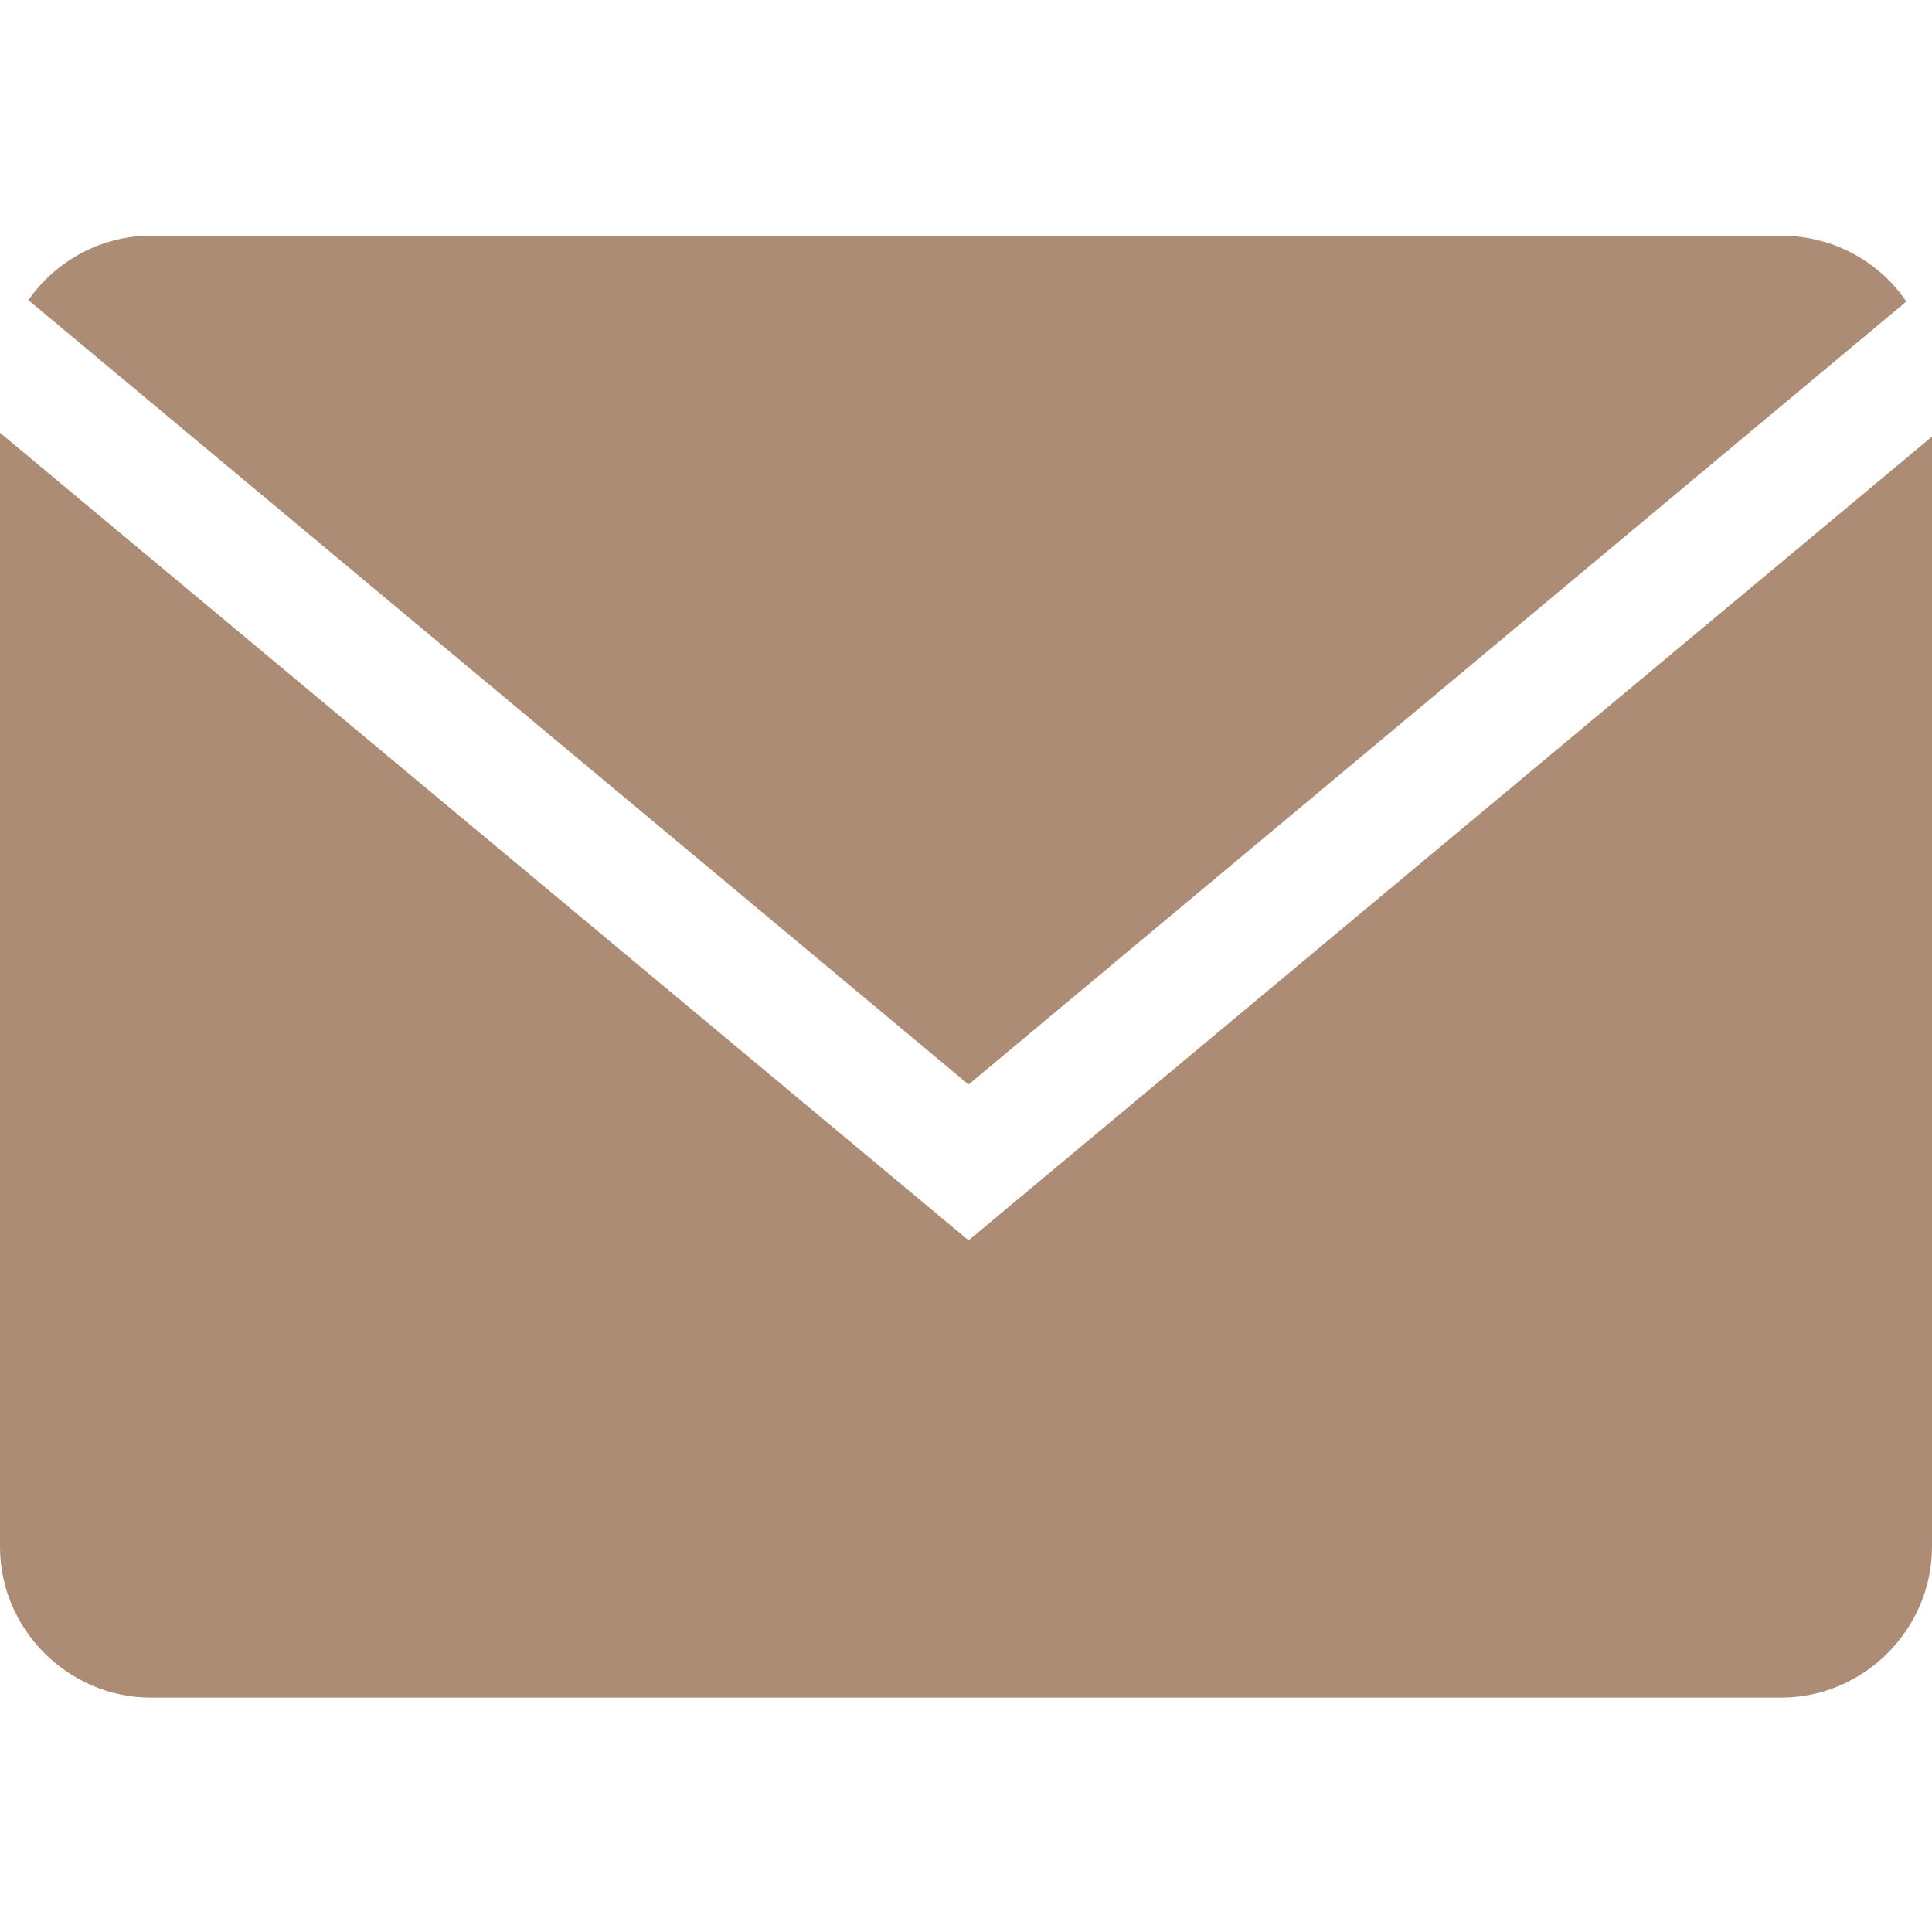 <?xml version="1.0" encoding="UTF-8"?>
<svg xmlns="http://www.w3.org/2000/svg" version="1.1" viewBox="0 0 150 150">
  <defs>
    <style>
      .cls-1 {
        fill: #ad8c76;
      }
    </style>
  </defs>
  <!-- Generator: Adobe Illustrator 28.7.4, SVG Export Plug-In . SVG Version: 1.2.0 Build 166)  -->
  <g>
    <g id="_案03">
      <g id="Glyph_copy_2">
        <path class="cls-1" d="M148,23.4c-2.1-3.1-5.7-5.1-9.7-5.1H11.7c-3.9,0-7.4,2-9.5,5l73,60.9s72.7-60.7,72.7-60.7Z"/>
        <path class="cls-1" d="M0,33.6v86.5c0,6.4,5.3,11.7,11.7,11.7h126.6c6.4,0,11.7-5.3,11.7-11.7V33.9l-74.8,62.4L0,33.6Z"/>
      </g>
    </g>
  </g>
</svg>